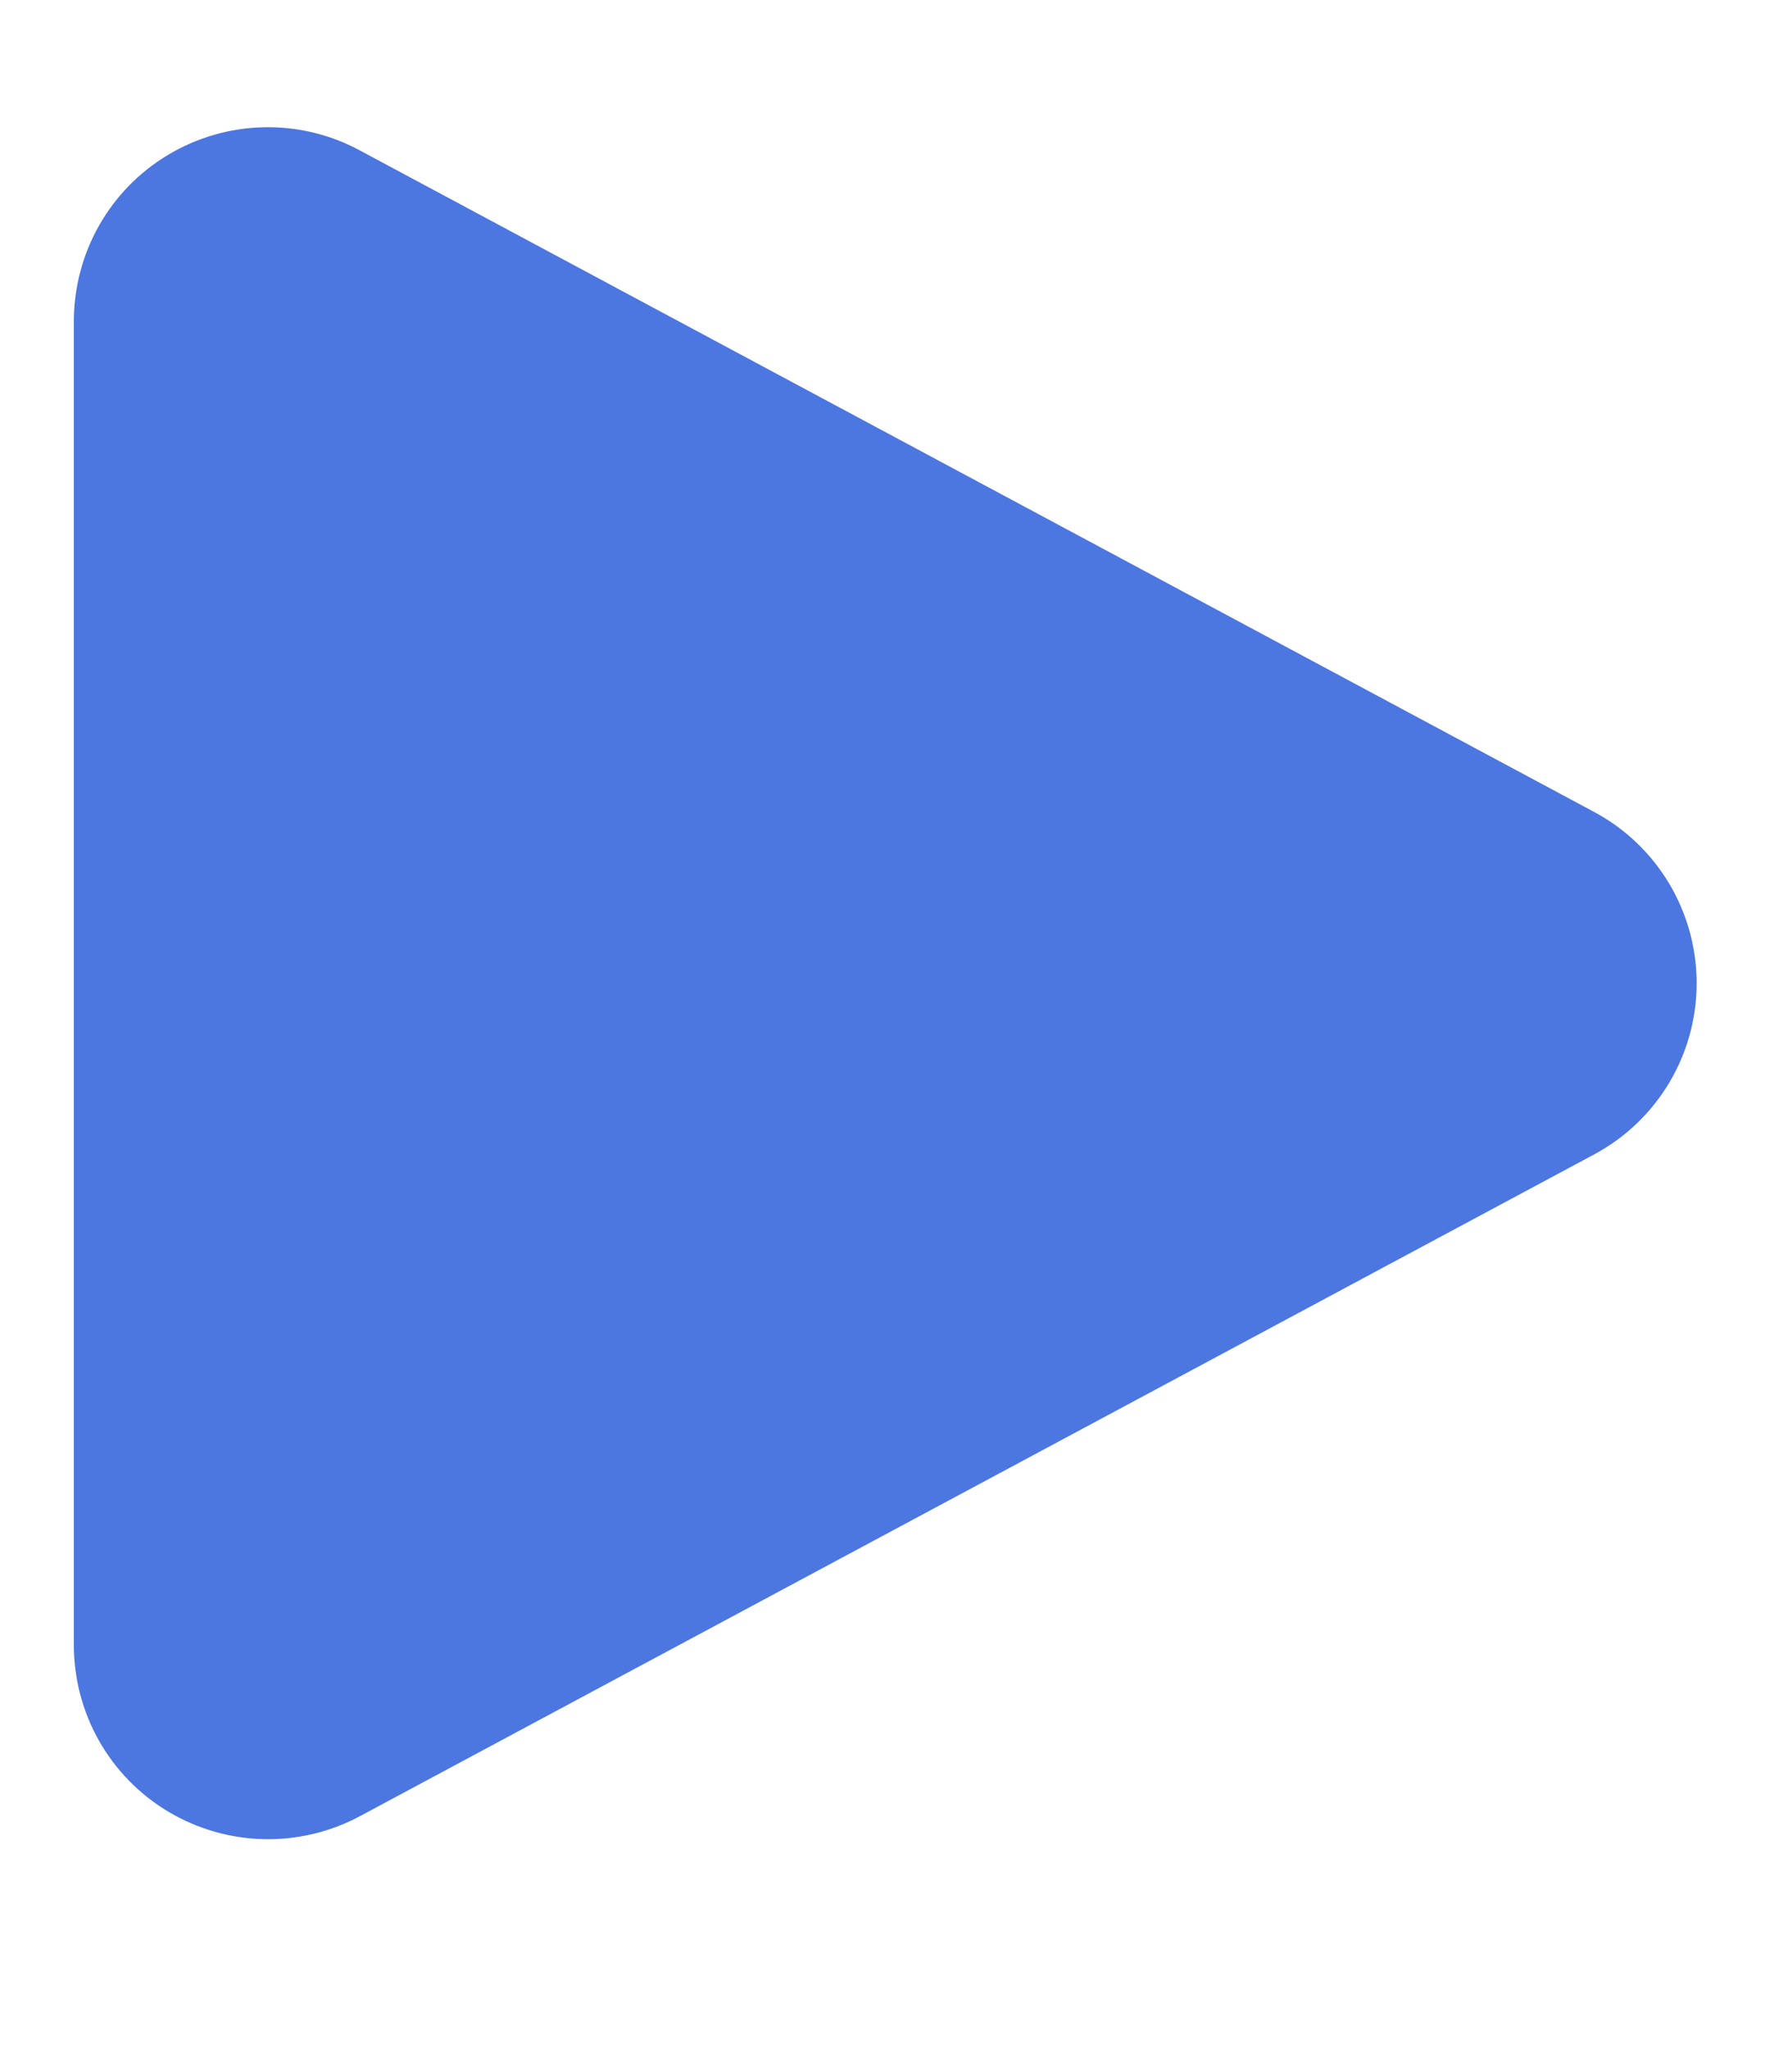 <svg width="7" height="8" viewBox="0 0 7 8" fill="none" xmlns="http://www.w3.org/2000/svg">
<path fill-rule="evenodd" clip-rule="evenodd" d="M0.604 1.255V6.422C0.604 6.578 0.685 6.722 0.819 6.802C0.953 6.882 1.119 6.886 1.256 6.813L6.078 4.229C6.222 4.152 6.312 4.002 6.312 3.839C6.312 3.675 6.222 3.525 6.078 3.448L1.256 0.865C1.119 0.791 0.953 0.795 0.819 0.875C0.685 0.955 0.604 1.099 0.604 1.255Z" fill="#4C76E0" stroke="#4C76E0" stroke-width="0.631" stroke-linecap="round" stroke-linejoin="round"/>
</svg>